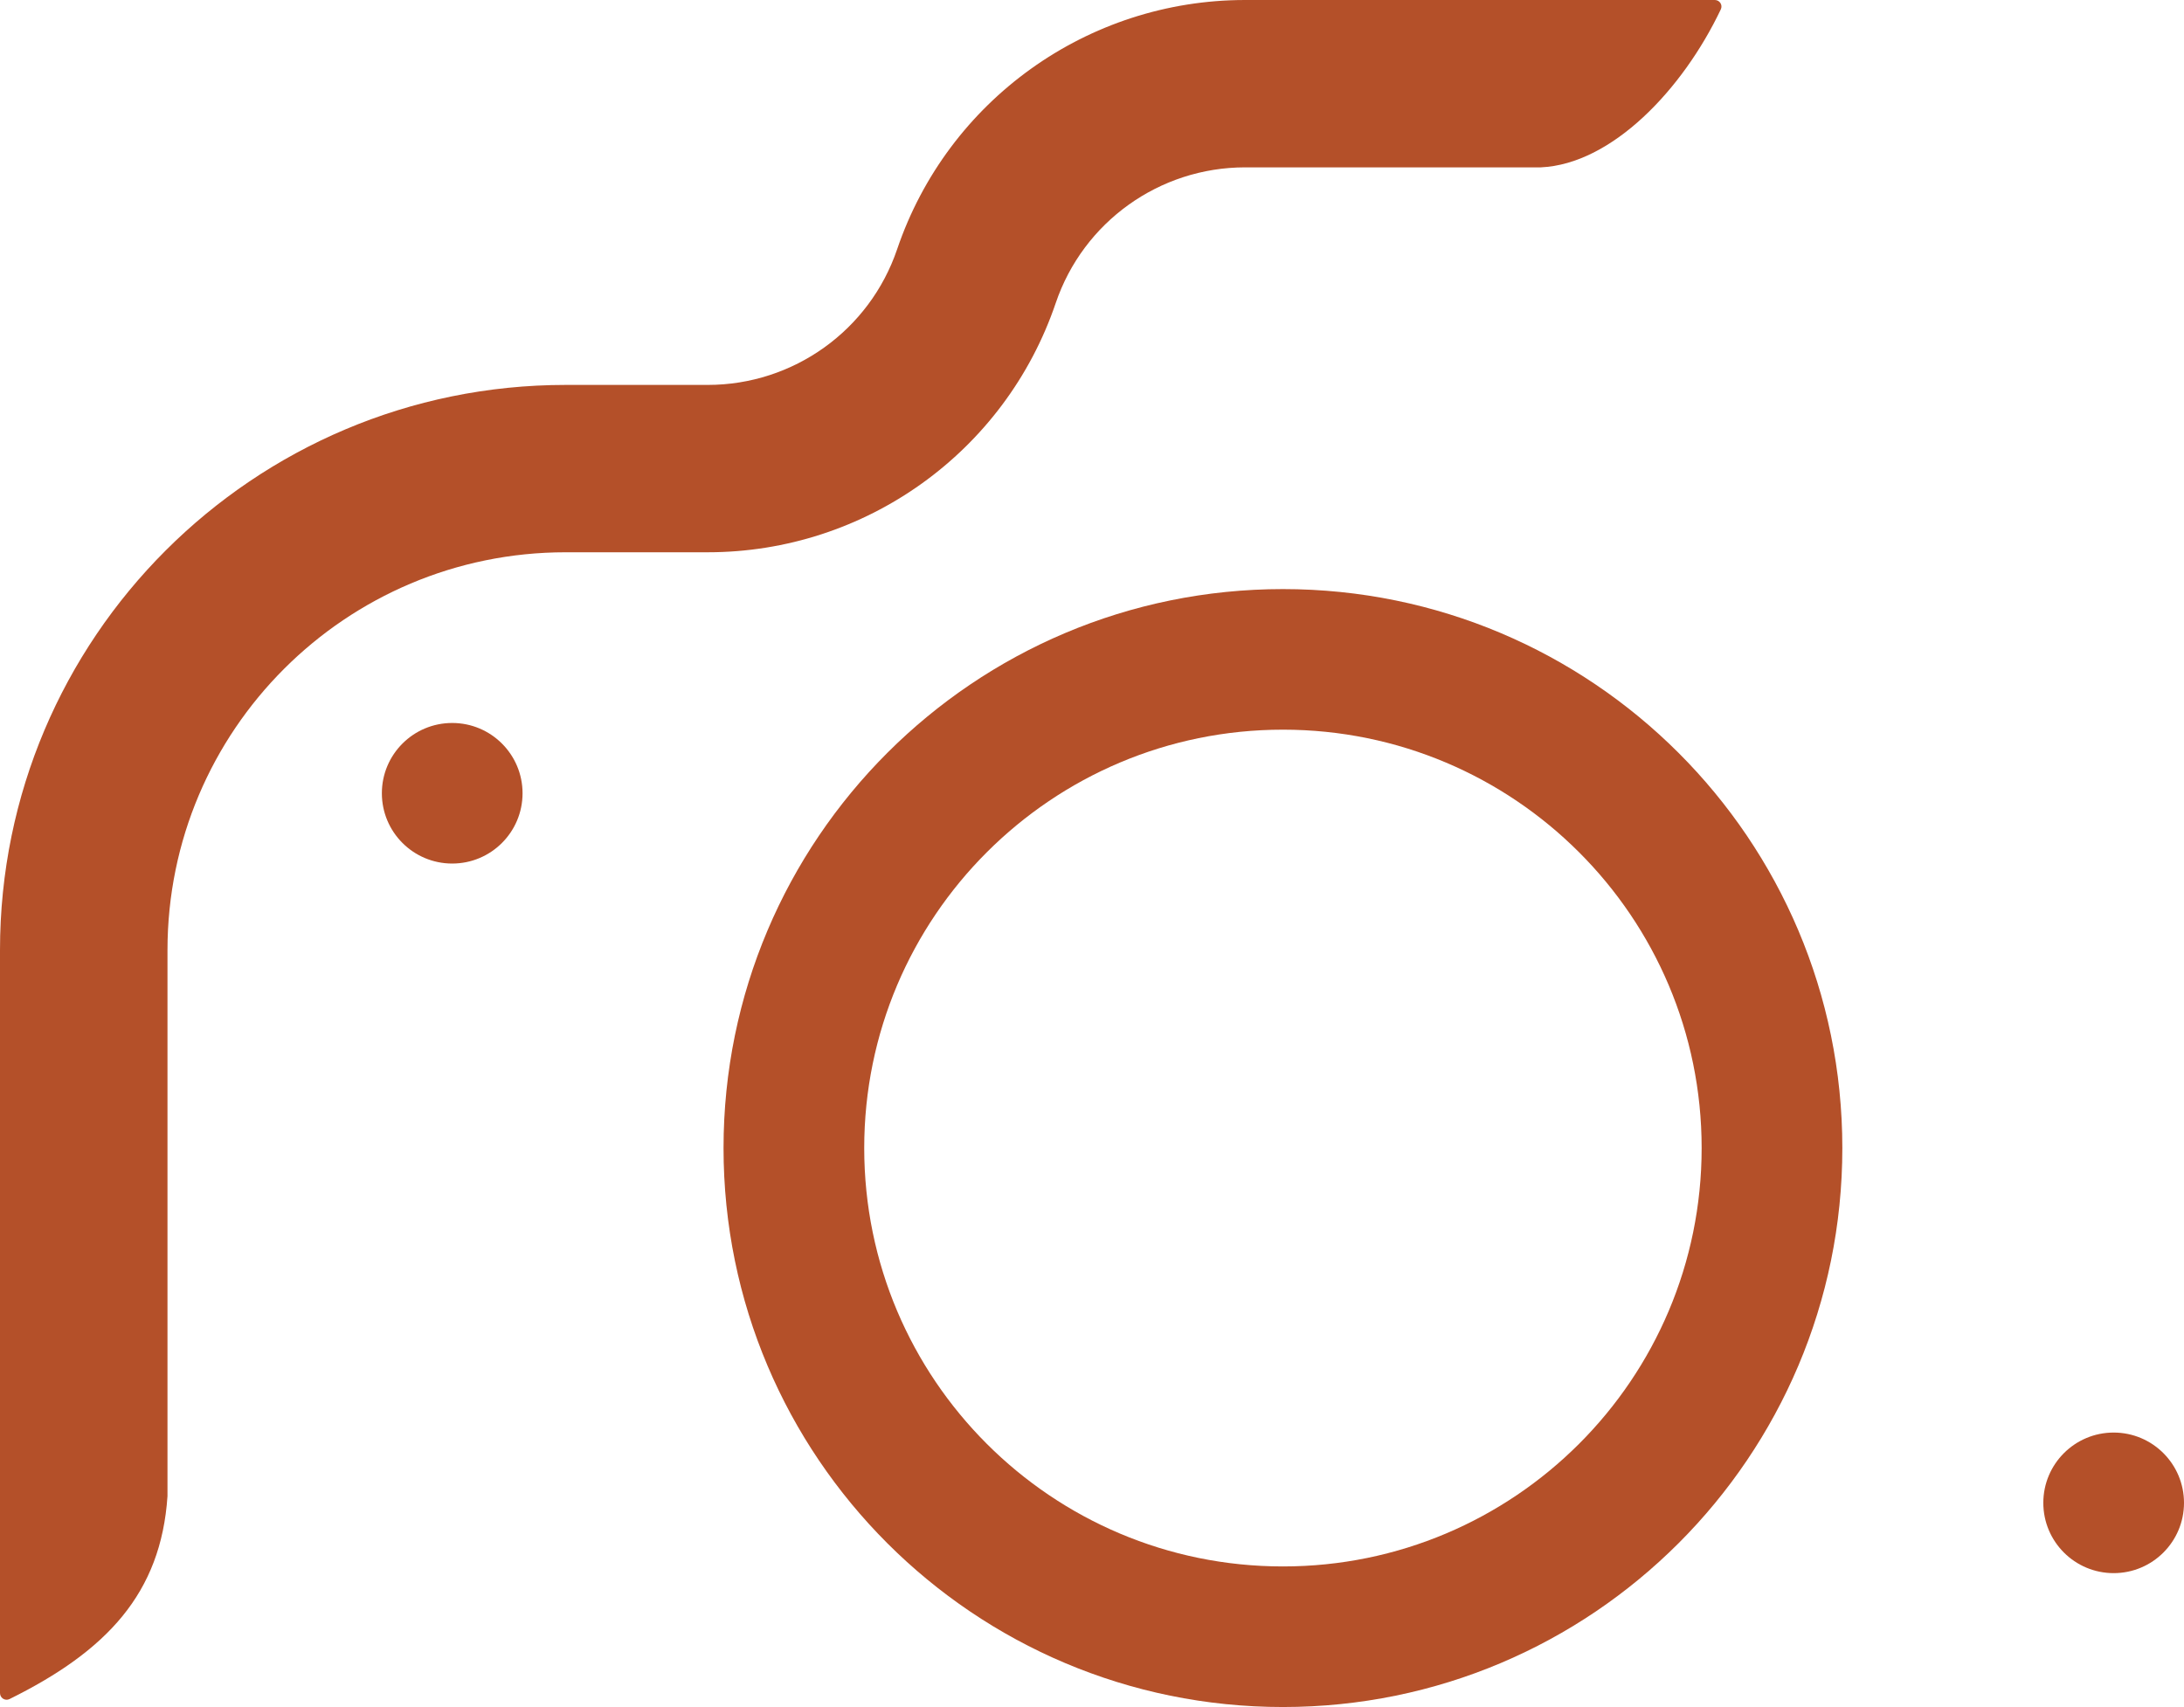 <?xml version="1.0" encoding="UTF-8"?> <svg xmlns="http://www.w3.org/2000/svg" width="696" height="544" viewBox="0 0 696 544" fill="none"><path fill-rule="evenodd" clip-rule="evenodd" d="M396.802 53.333C369.491 53.333 345.216 70.721 336.445 96.564C320.328 144.052 275.724 176 225.542 176H180.268C110.186 176 53.374 232.769 53.374 302.796V476.8C51.306 507.799 33.991 526.157 3.04 541.461C1.634 542.156 0 541.125 0 539.557V302.796C0 203.313 80.709 122.667 180.268 122.667H225.542C252.852 122.667 277.127 105.279 285.898 79.436C302.015 31.948 346.62 0 396.802 0H546.483C548.024 0 549.055 1.58 548.395 2.972C536.264 28.538 513.653 52.306 491.043 53.333H396.802Z" fill="#B45029"></path><path d="M696 478.933C696 491.305 685.963 501.333 673.583 501.333C661.202 501.333 651.166 491.305 651.166 478.933C651.166 466.562 661.202 456.533 673.583 456.533C685.963 456.533 696 466.562 696 478.933Z" fill="#B45029"></path><path fill-rule="evenodd" clip-rule="evenodd" d="M408.847 499.2C482.541 499.2 542.282 439.505 542.282 365.867C542.282 292.229 482.541 232.533 408.847 232.533C335.152 232.533 275.411 292.229 275.411 365.867C275.411 439.505 335.152 499.2 408.847 499.2ZM408.847 544C507.302 544 587.117 464.247 587.117 365.867C587.117 267.486 507.302 187.733 408.847 187.733C310.391 187.733 230.577 267.486 230.577 365.867C230.577 464.247 310.391 544 408.847 544Z" fill="#B45029"></path><path d="M166.528 252.8C166.528 265.171 156.491 275.2 144.11 275.2C131.73 275.2 121.693 265.171 121.693 252.8C121.693 240.429 131.73 230.4 144.11 230.4C156.491 230.4 166.528 240.429 166.528 252.8Z" fill="#B45029"></path></svg> 